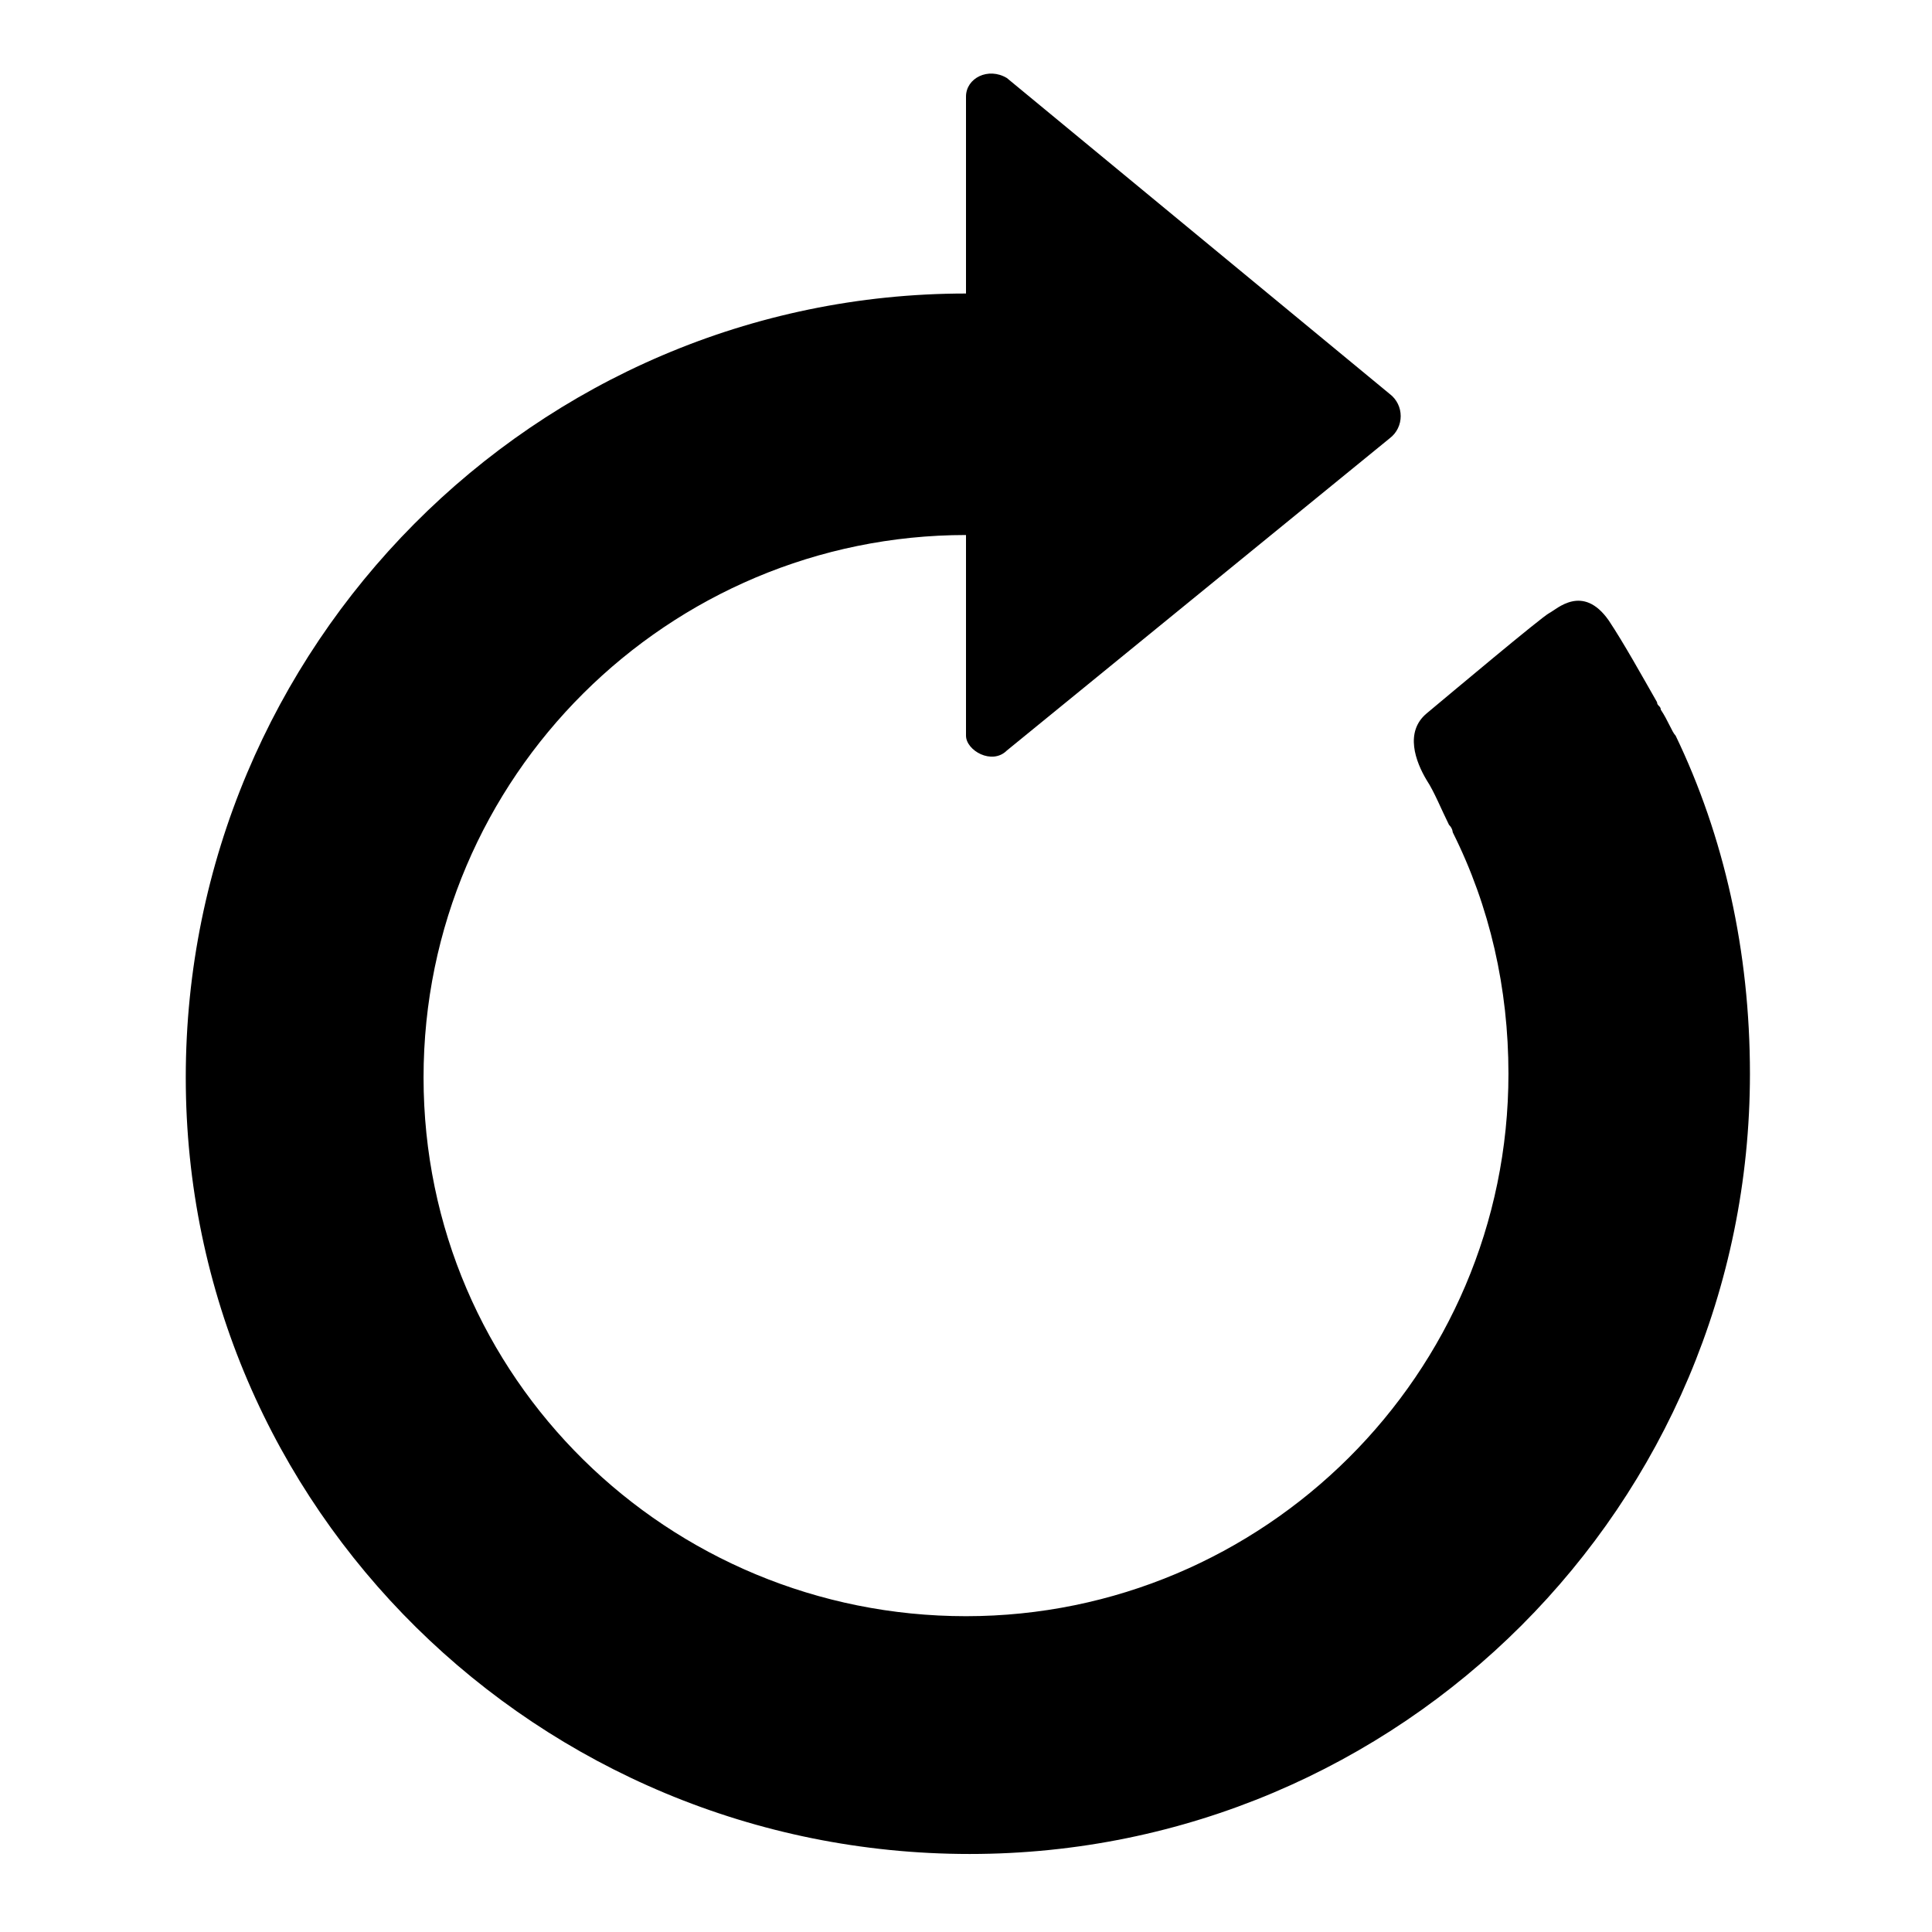 <?xml version="1.0" encoding="utf-8"?>
<!-- Uploaded to: SVG Repo, www.svgrepo.com, Generator: SVG Repo Mixer Tools -->
<svg fill="#000000" xmlns="http://www.w3.org/2000/svg" 
	 width="800px" height="800px" viewBox="0 0 52 52" enable-background="new 0 0 52 52" xml:space="preserve">
<g>
	<path d="M26,7.9V2.6c0-0.5,0.6-0.8,1.1-0.5l10.3,8.5c0.4,0.3,0.4,0.9,0,1.2l-10.3,8.4c-0.4,0.4-1.1,0-1.1-0.4v-5.4
		c-8,0-14.6,6.5-14.6,14.6S18,43.5,26,43.5c8,0,14.6-6.5,14.6-14.6c0-2.3-0.5-4.5-1.5-6.5c0,0,0-0.1-0.1-0.2
		c-0.2-0.4-0.4-0.9-0.6-1.2c-0.3-0.5-0.6-1.3,0-1.8c0.6-0.5,3.1-2.6,3.3-2.7c0.2-0.1,0.9-0.8,1.6,0.2c0.4,0.6,0.9,1.5,1.3,2.2
		c0,0.1,0.1,0.1,0.1,0.2c0.2,0.3,0.3,0.6,0.4,0.7l0,0c1.3,2.7,2,5.8,2,9.1c0,11.6-9.4,21-21,21S5,40.6,5,29S14.4,7.9,26,7.9z"/>
</g>
</svg>